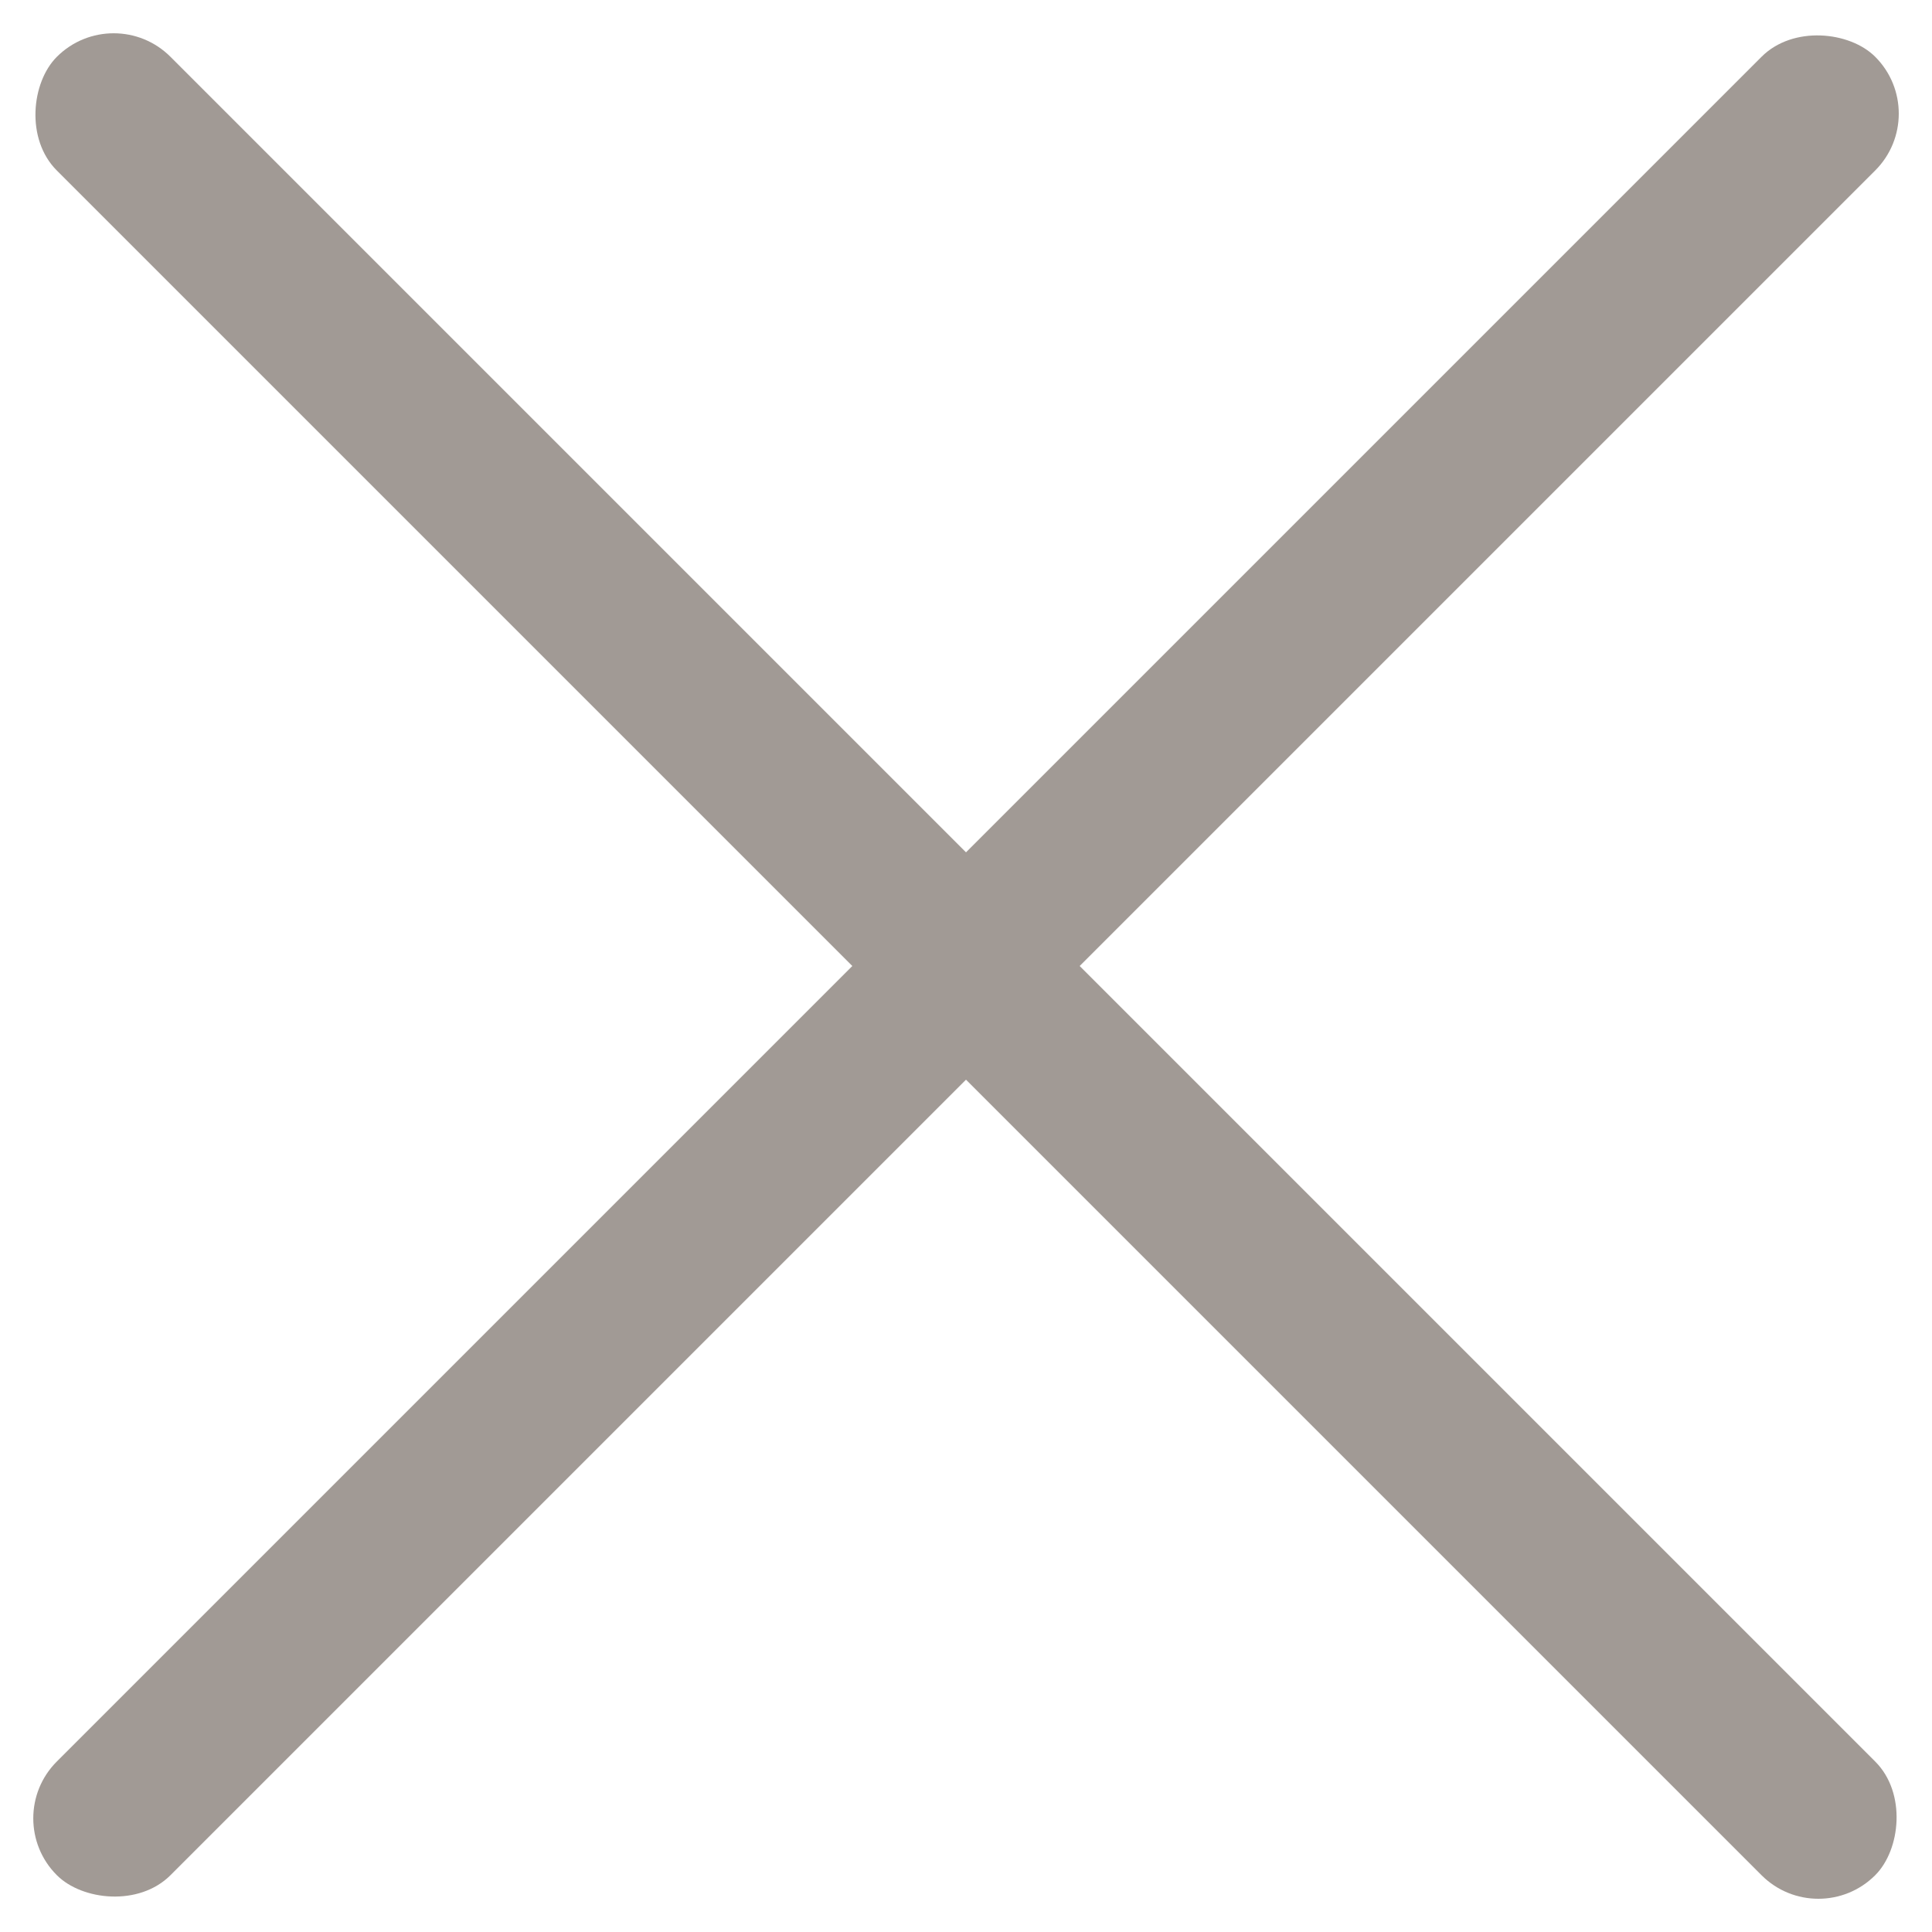<svg width="24" height="24" viewBox="0 0 24 24" fill="none" xmlns="http://www.w3.org/2000/svg">
<rect x="1.412" width="31.945" height="1.997" rx="0.998" transform="rotate(45 1.412 0)" fill="#A19A95"/>
<rect y="22.588" width="31.945" height="1.997" rx="0.998" transform="rotate(-45 0 22.588)" fill="#A19A95"/>
</svg>
